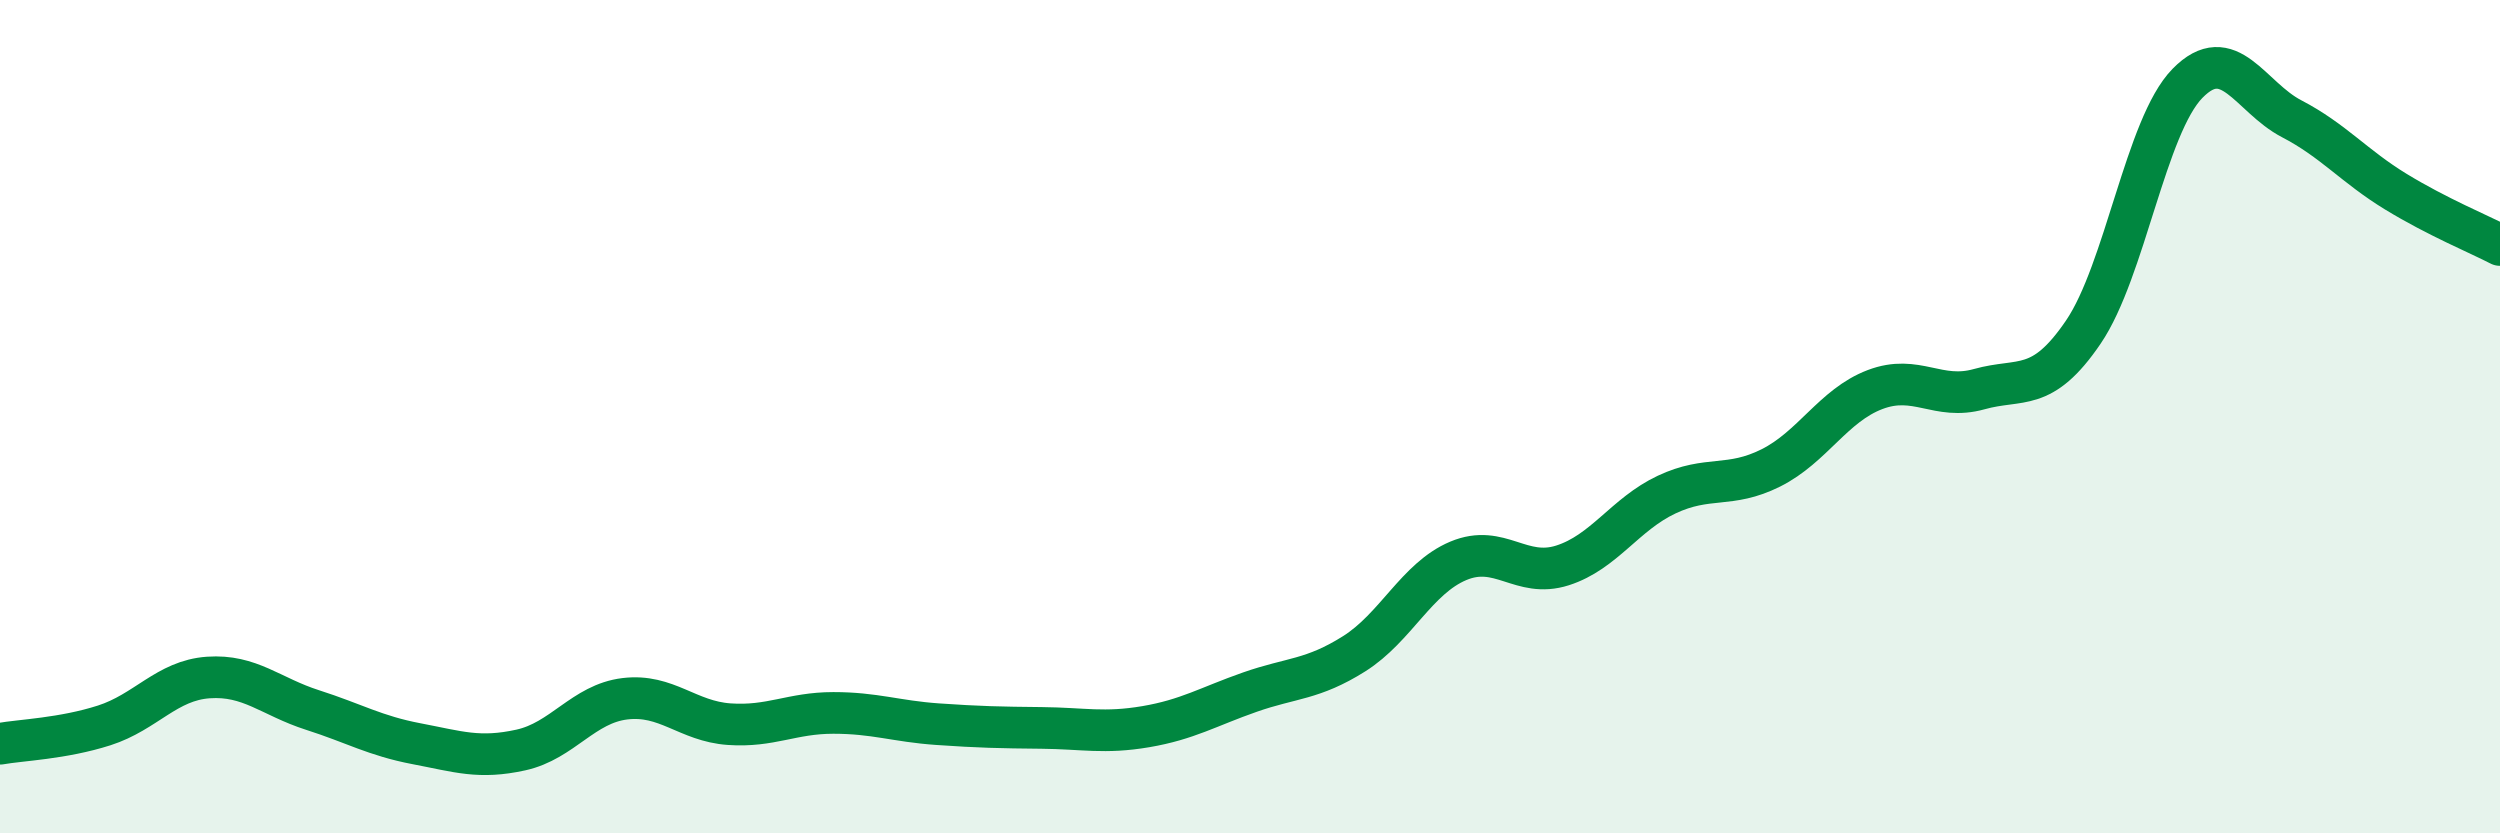 
    <svg width="60" height="20" viewBox="0 0 60 20" xmlns="http://www.w3.org/2000/svg">
      <path
        d="M 0,17.85 C 0.5,17.76 1.5,17.73 2.5,17.41 C 3.5,17.09 4,16.33 5,16.26 C 6,16.19 6.5,16.72 7.5,17.04 C 8.5,17.36 9,17.66 10,17.85 C 11,18.04 11.5,18.22 12.5,18 C 13.5,17.78 14,16.89 15,16.77 C 16,16.65 16.5,17.31 17.5,17.38 C 18.5,17.45 19,17.11 20,17.11 C 21,17.11 21.5,17.31 22.5,17.38 C 23.5,17.45 24,17.46 25,17.47 C 26,17.48 26.5,17.61 27.5,17.44 C 28.5,17.27 29,16.96 30,16.61 C 31,16.26 31.5,16.32 32.5,15.69 C 33.5,15.06 34,13.88 35,13.46 C 36,13.04 36.5,13.89 37.5,13.57 C 38.5,13.25 39,12.34 40,11.87 C 41,11.4 41.5,11.73 42.5,11.23 C 43.5,10.73 44,9.73 45,9.35 C 46,8.97 46.5,9.62 47.5,9.34 C 48.5,9.06 49,9.44 50,7.97 C 51,6.5 51.5,3.02 52.5,2 C 53.5,0.98 54,2.33 55,2.85 C 56,3.37 56.5,3.99 57.5,4.6 C 58.5,5.21 59.5,5.62 60,5.88L60 20L0 20Z"
        fill="#008740"
        opacity="0.1"
        stroke-linecap="round"
        stroke-linejoin="round"
      />
      <path
        d="M 0,17.85 C 0.5,17.76 1.5,17.73 2.5,17.41 C 3.5,17.09 4,16.33 5,16.26 C 6,16.19 6.5,16.72 7.5,17.04 C 8.5,17.36 9,17.66 10,17.85 C 11,18.04 11.5,18.22 12.5,18 C 13.5,17.78 14,16.89 15,16.77 C 16,16.65 16.5,17.31 17.5,17.38 C 18.5,17.45 19,17.11 20,17.11 C 21,17.11 21.5,17.31 22.5,17.38 C 23.5,17.45 24,17.46 25,17.47 C 26,17.48 26.5,17.61 27.5,17.44 C 28.5,17.27 29,16.96 30,16.61 C 31,16.26 31.5,16.32 32.5,15.69 C 33.5,15.06 34,13.88 35,13.46 C 36,13.04 36.5,13.89 37.5,13.57 C 38.5,13.25 39,12.34 40,11.87 C 41,11.4 41.5,11.73 42.5,11.23 C 43.5,10.73 44,9.73 45,9.35 C 46,8.97 46.5,9.62 47.5,9.34 C 48.5,9.06 49,9.44 50,7.97 C 51,6.5 51.5,3.02 52.5,2 C 53.5,0.98 54,2.33 55,2.85 C 56,3.37 56.5,3.99 57.5,4.6 C 58.5,5.21 59.5,5.62 60,5.88"
        stroke="#008740"
        stroke-width="1"
        fill="none"
        stroke-linecap="round"
        stroke-linejoin="round"
      />
    </svg>
  